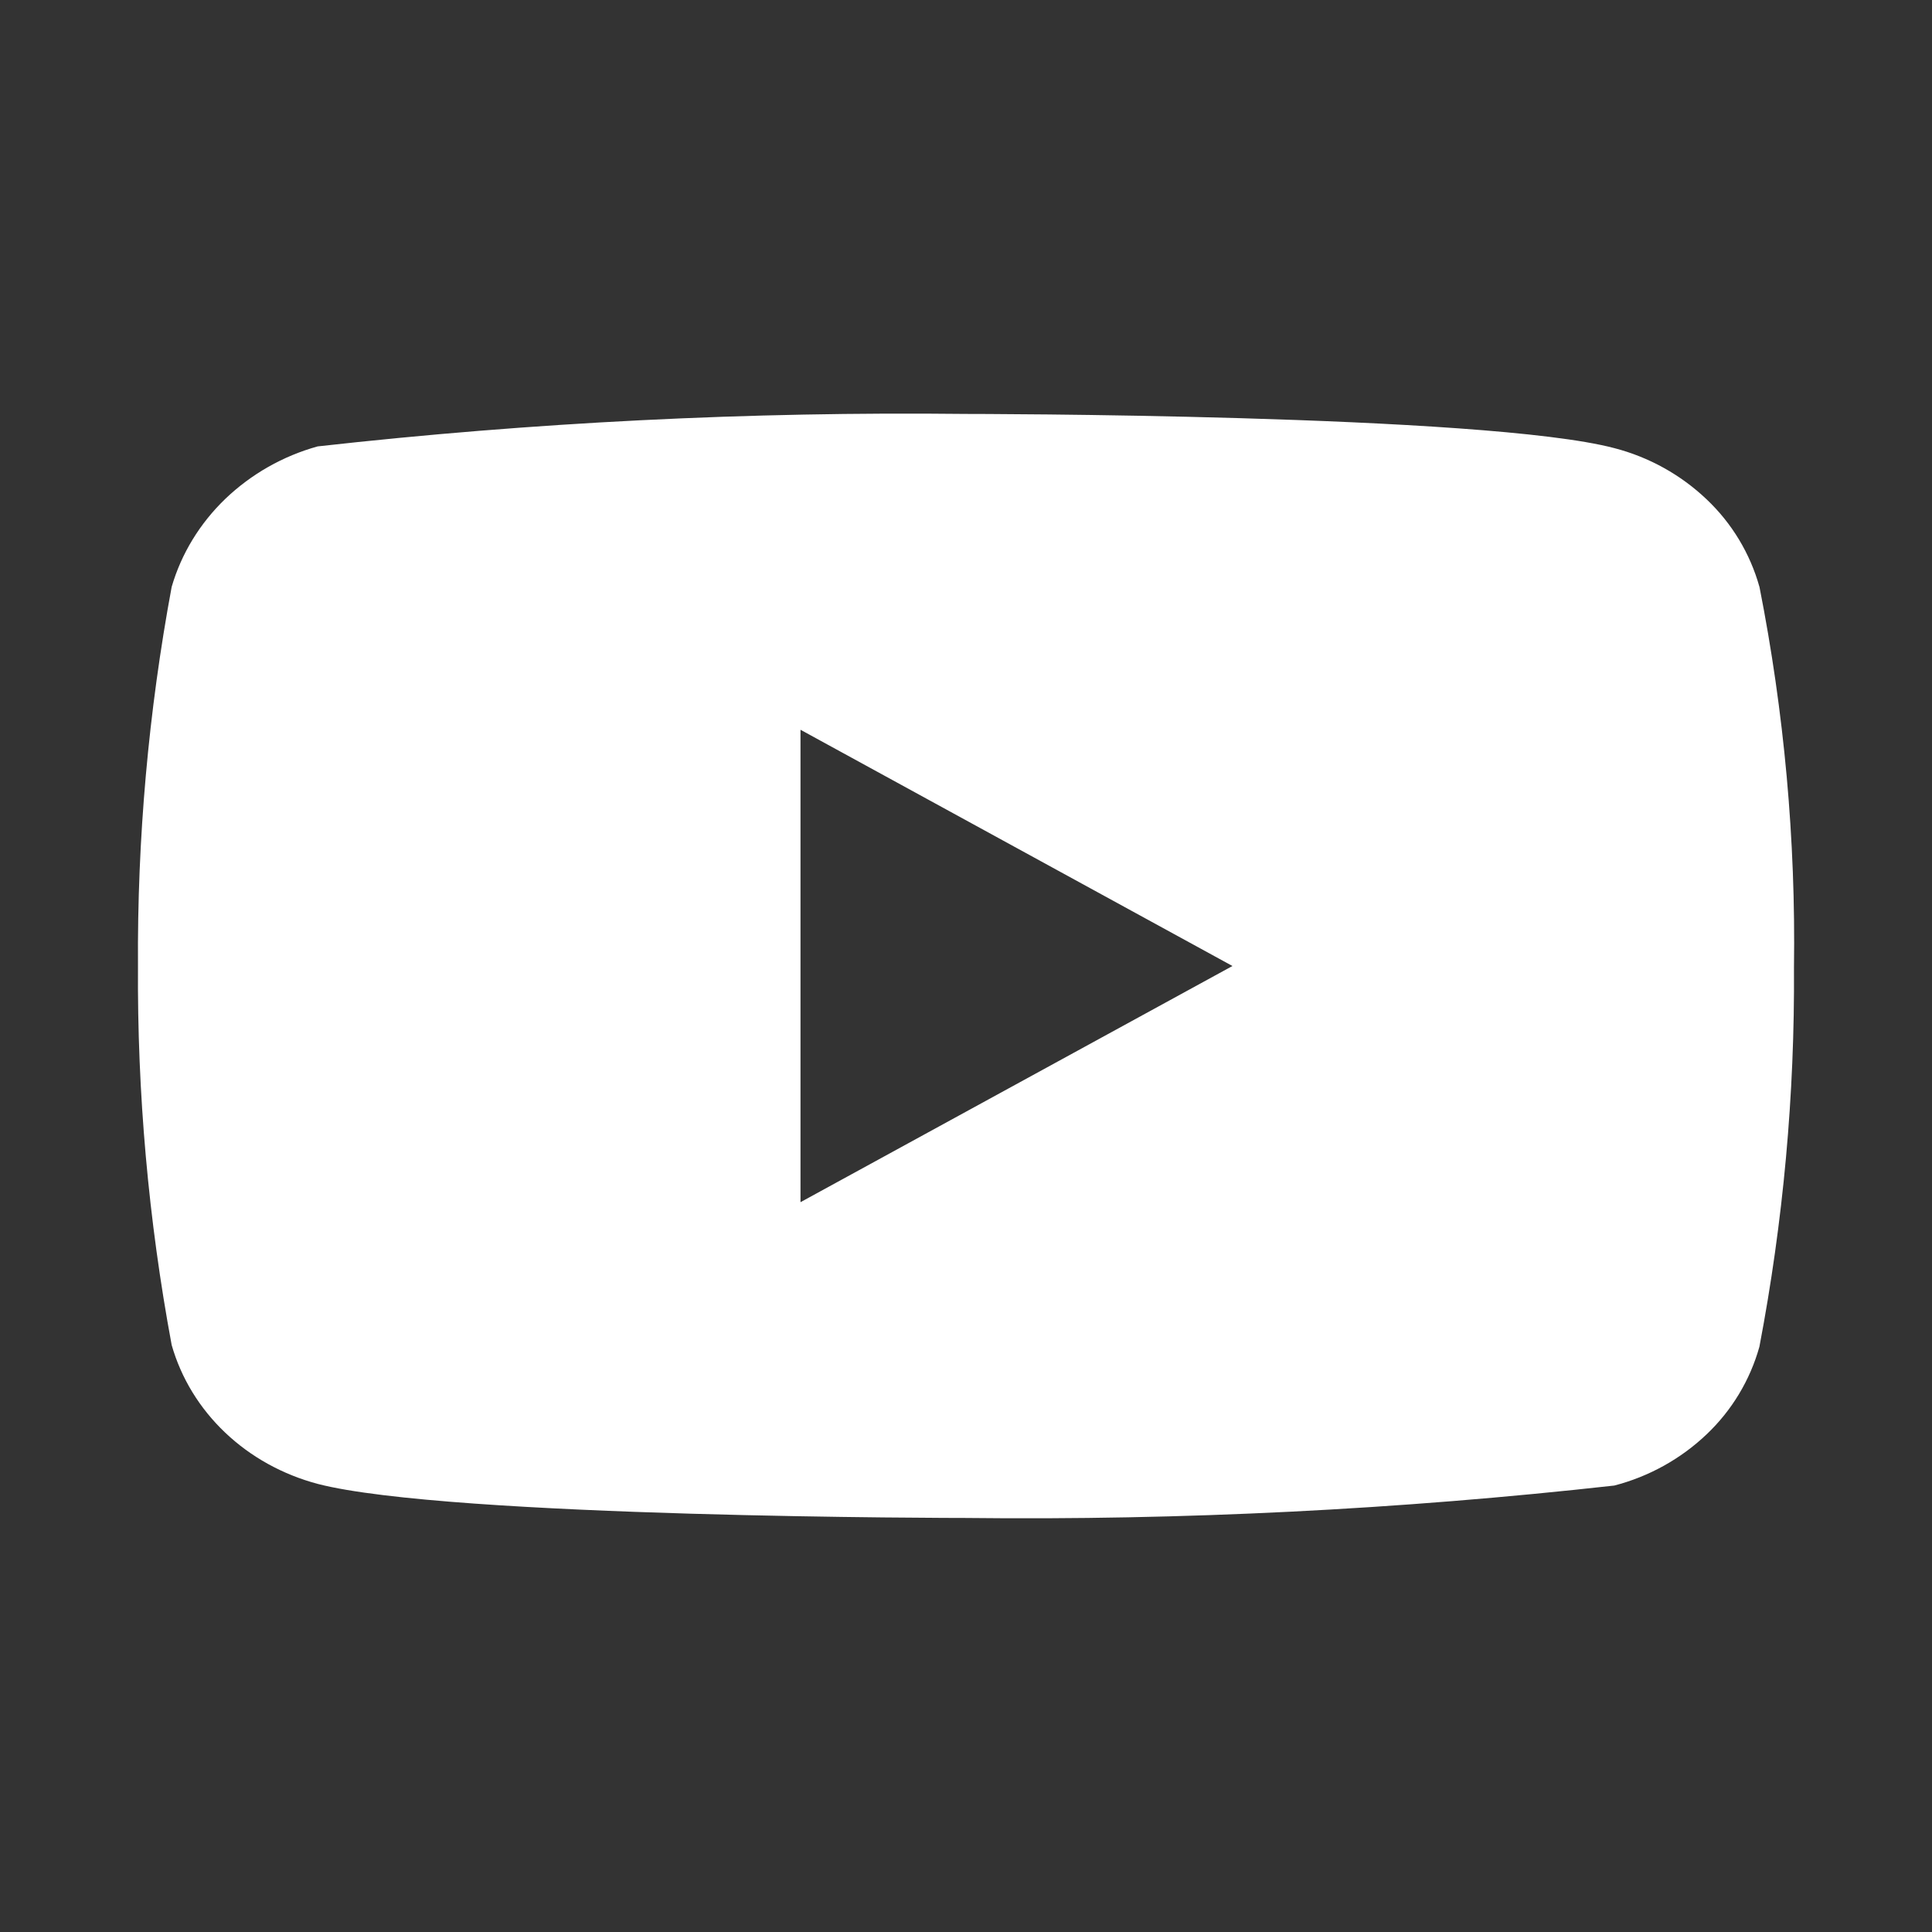 <svg width="36" height="36" viewBox="0 0 36 36" fill="none" xmlns="http://www.w3.org/2000/svg">
<rect x="0" y="0" width="36" height="36" fill="#333333" stroke="none"/>
<path d="M32.785 10.937C32.611 10.313 32.27 9.749 31.8 9.304C31.317 8.845 30.725 8.517 30.08 8.35C27.666 7.713 17.992 7.713 17.992 7.713C13.959 7.668 9.927 7.869 5.919 8.318C5.274 8.497 4.683 8.832 4.199 9.295C3.723 9.753 3.379 10.317 3.199 10.935C2.766 13.265 2.556 15.63 2.571 17.999C2.556 20.366 2.765 22.731 3.199 25.063C3.375 25.679 3.718 26.241 4.195 26.694C4.672 27.148 5.266 27.476 5.919 27.65C8.366 28.285 17.992 28.285 17.992 28.285C22.03 28.331 26.067 28.129 30.08 27.681C30.725 27.514 31.317 27.186 31.8 26.727C32.27 26.281 32.61 25.717 32.784 25.094C33.228 22.765 33.444 20.399 33.428 18.029C33.462 15.648 33.246 13.271 32.785 10.935V10.937ZM14.916 22.401V13.598L22.965 18L14.916 22.401Z" fill="white"/>
</svg>
